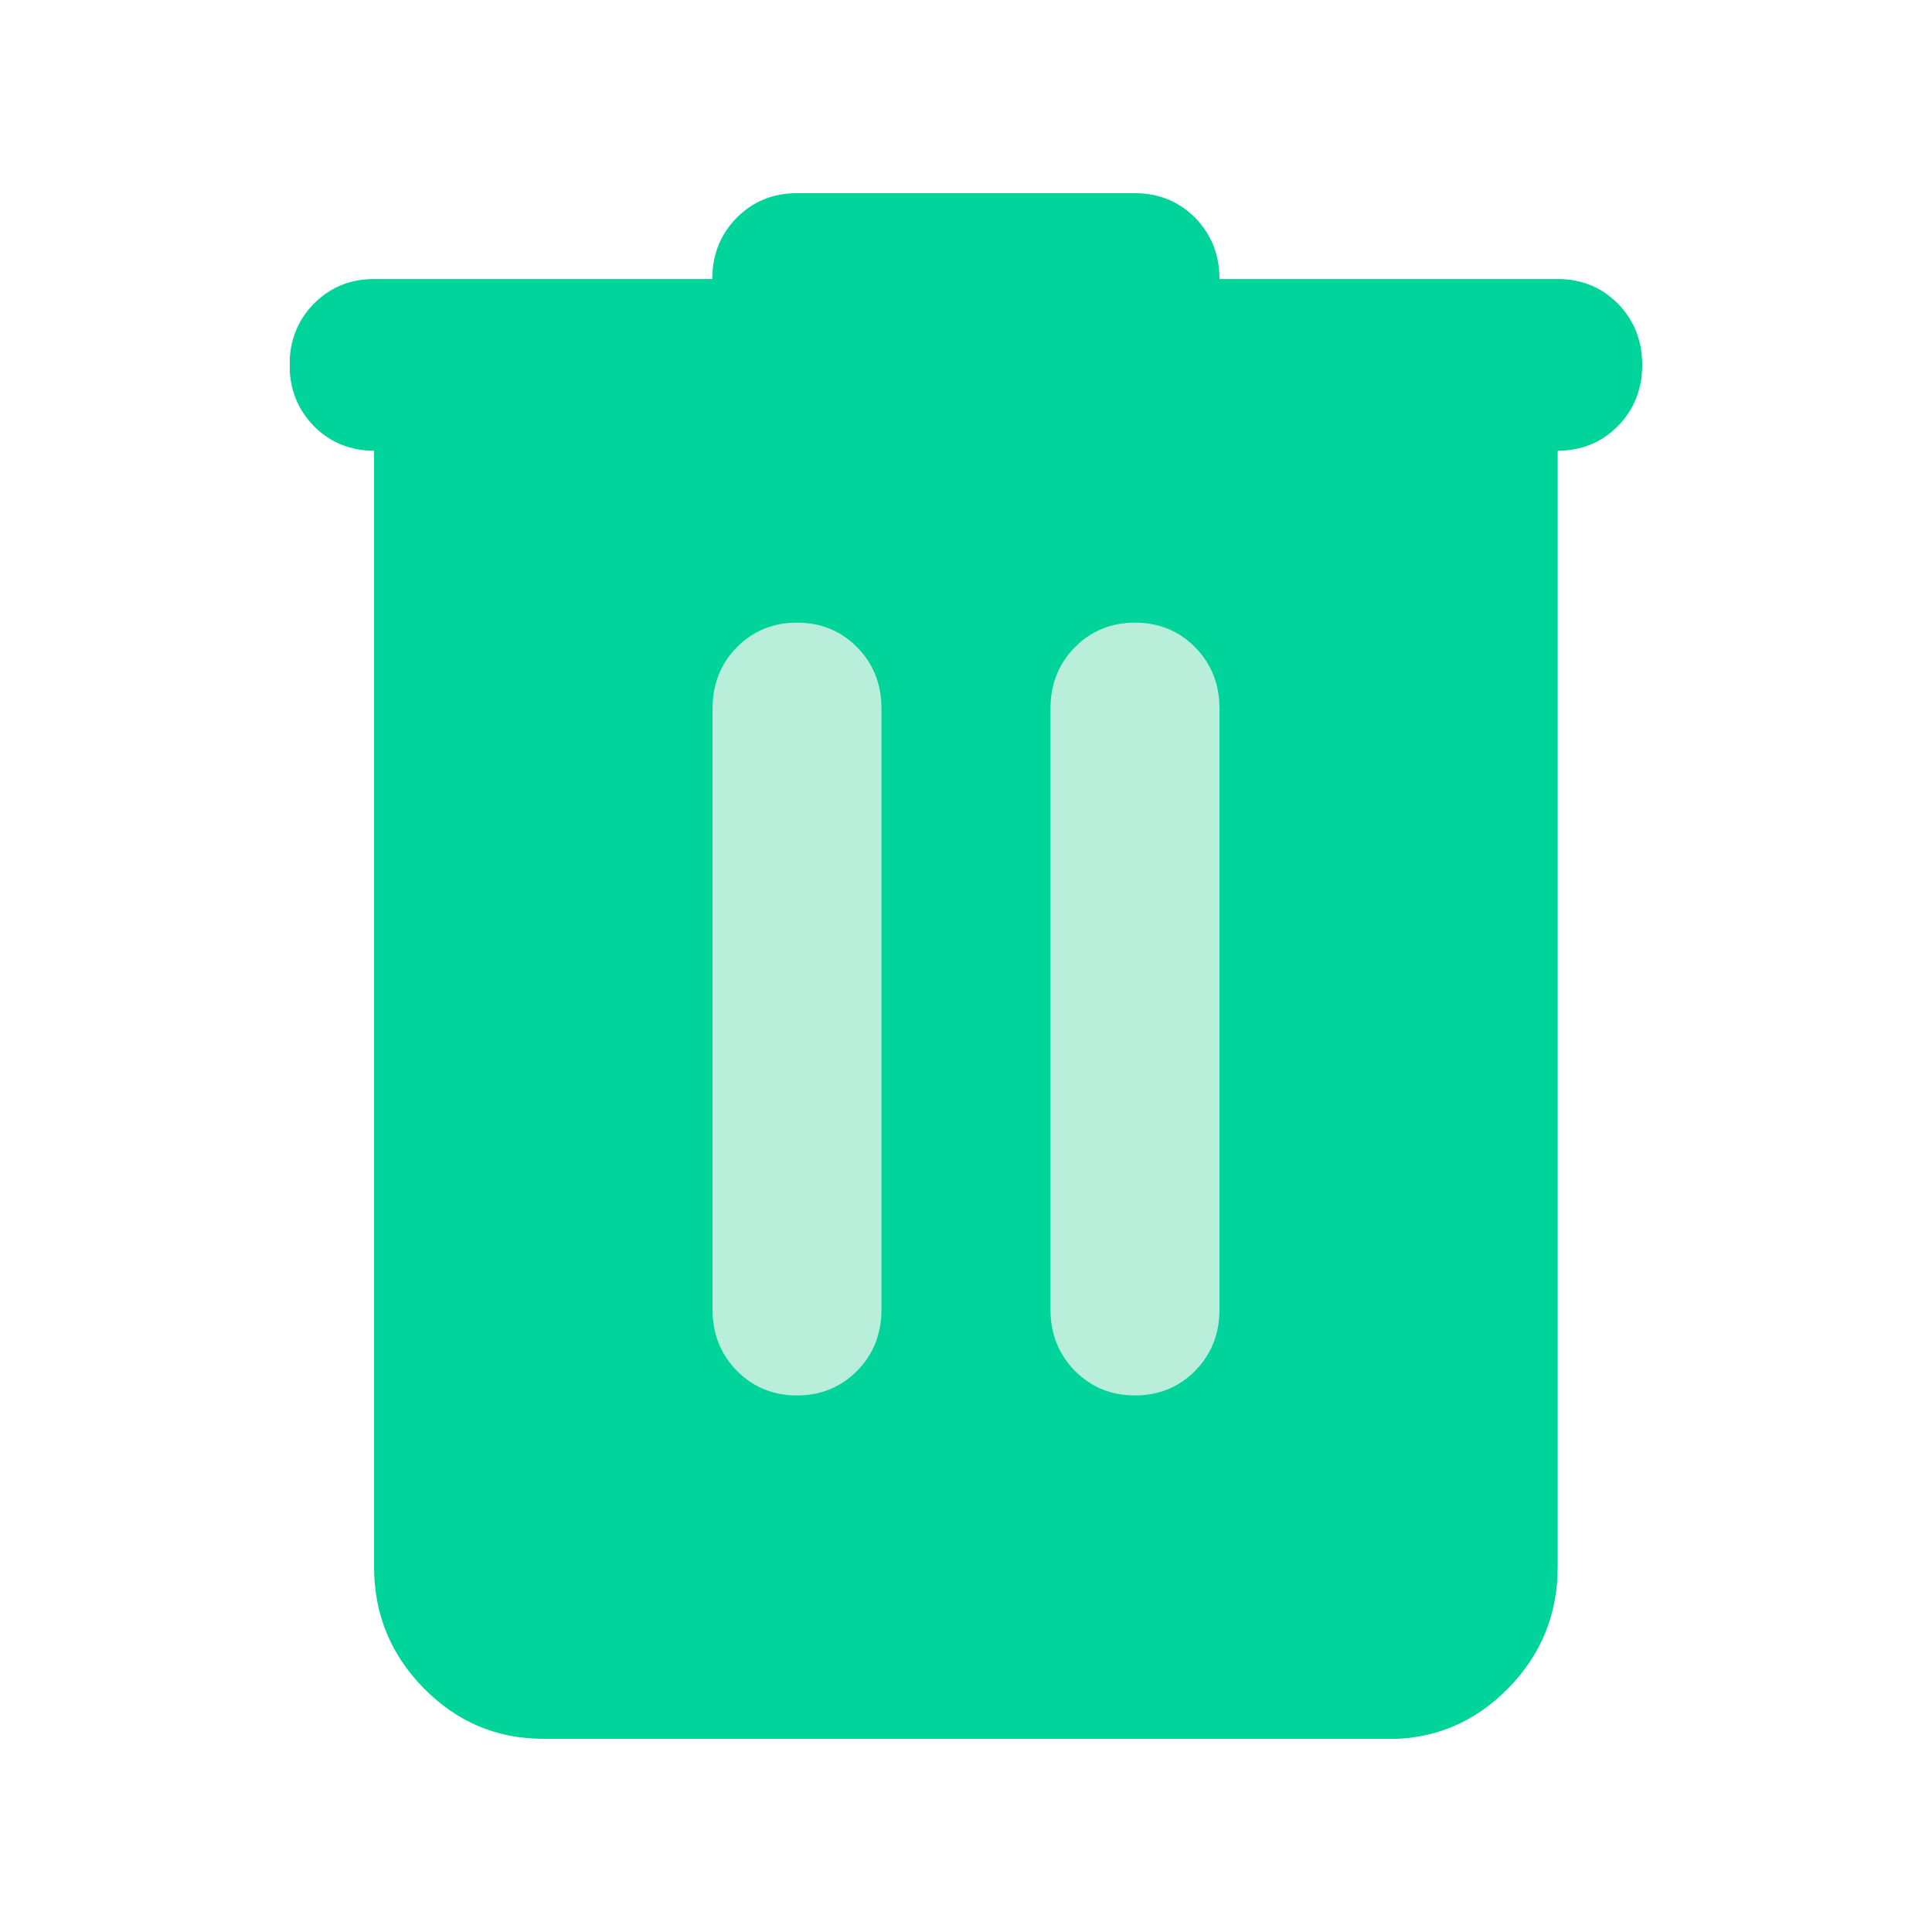 <svg width="40" height="40" viewBox="0 0 40 40" fill="none" xmlns="http://www.w3.org/2000/svg">
<g clip-path="url(#clip0_806_4204)">
<path d="M11.248 36C10.284 36 9.461 35.651 8.774 34.954C8.088 34.256 7.745 33.42 7.745 32.441V9.332C7.251 9.332 6.832 9.16 6.498 8.821C6.164 8.481 5.995 8.056 5.995 7.554C5.995 7.053 6.164 6.628 6.498 6.288C6.832 5.949 7.251 5.777 7.745 5.777H14.747C14.747 5.276 14.916 4.85 15.25 4.511C15.584 4.172 16.003 4 16.496 4H23.499C23.992 4 24.411 4.172 24.745 4.511C25.079 4.85 25.248 5.276 25.248 5.777H32.25C32.744 5.777 33.163 5.949 33.497 6.288C33.831 6.628 34 7.053 34 7.554C34 8.056 33.831 8.481 33.497 8.821C33.163 9.16 32.744 9.332 32.25 9.332V32.446C32.25 33.425 31.907 34.261 31.221 34.959C30.534 35.656 29.711 36.005 28.747 36.005H11.248V36Z" fill="#00D49A"/>
<path d="M16.501 28.891C16.995 28.891 17.413 28.719 17.747 28.38C18.081 28.041 18.25 27.615 18.25 27.114V14.668C18.25 14.167 18.081 13.741 17.747 13.402C17.413 13.063 16.995 12.891 16.501 12.891C16.007 12.891 15.589 13.063 15.255 13.402C14.921 13.741 14.752 14.167 14.752 14.668V27.114C14.752 27.615 14.921 28.041 15.255 28.38C15.589 28.719 16.007 28.891 16.501 28.891Z" fill="#00D49A"/>
<path d="M23.499 28.891C23.993 28.891 24.411 28.719 24.745 28.38C25.079 28.041 25.248 27.615 25.248 27.114V14.668C25.248 14.167 25.079 13.741 24.745 13.402C24.411 13.063 23.993 12.891 23.499 12.891C23.005 12.891 22.587 13.063 22.253 13.402C21.919 13.741 21.75 14.167 21.75 14.668V27.114C21.75 27.615 21.919 28.041 22.253 28.38C22.587 28.719 23.005 28.891 23.499 28.891Z" fill="#00D49A"/>
<path d="M16.501 28.891C16.995 28.891 17.413 28.719 17.747 28.38C18.081 28.041 18.25 27.615 18.25 27.114V14.668C18.25 14.167 18.081 13.741 17.747 13.402C17.413 13.063 16.995 12.891 16.501 12.891C16.007 12.891 15.589 13.063 15.255 13.402C14.921 13.741 14.752 14.167 14.752 14.668V27.114C14.752 27.615 14.921 28.041 15.255 28.38C15.589 28.719 16.007 28.891 16.501 28.891Z" fill="#B9EEDB"/>
<path d="M23.499 28.891C23.992 28.891 24.411 28.719 24.745 28.38C25.079 28.041 25.248 27.615 25.248 27.114V14.668C25.248 14.167 25.079 13.741 24.745 13.402C24.411 13.063 23.992 12.891 23.499 12.891C23.005 12.891 22.586 13.063 22.253 13.402C21.919 13.741 21.749 14.167 21.749 14.668V27.114C21.749 27.615 21.919 28.041 22.253 28.38C22.586 28.719 23.005 28.891 23.499 28.891Z" fill="#B9EEDB"/>
</g>
<defs>
<clipPath id="clip0_806_4204">
<rect width="28" height="32" fill="white" transform="translate(6 4)"/>
</clipPath>
</defs>
</svg>
